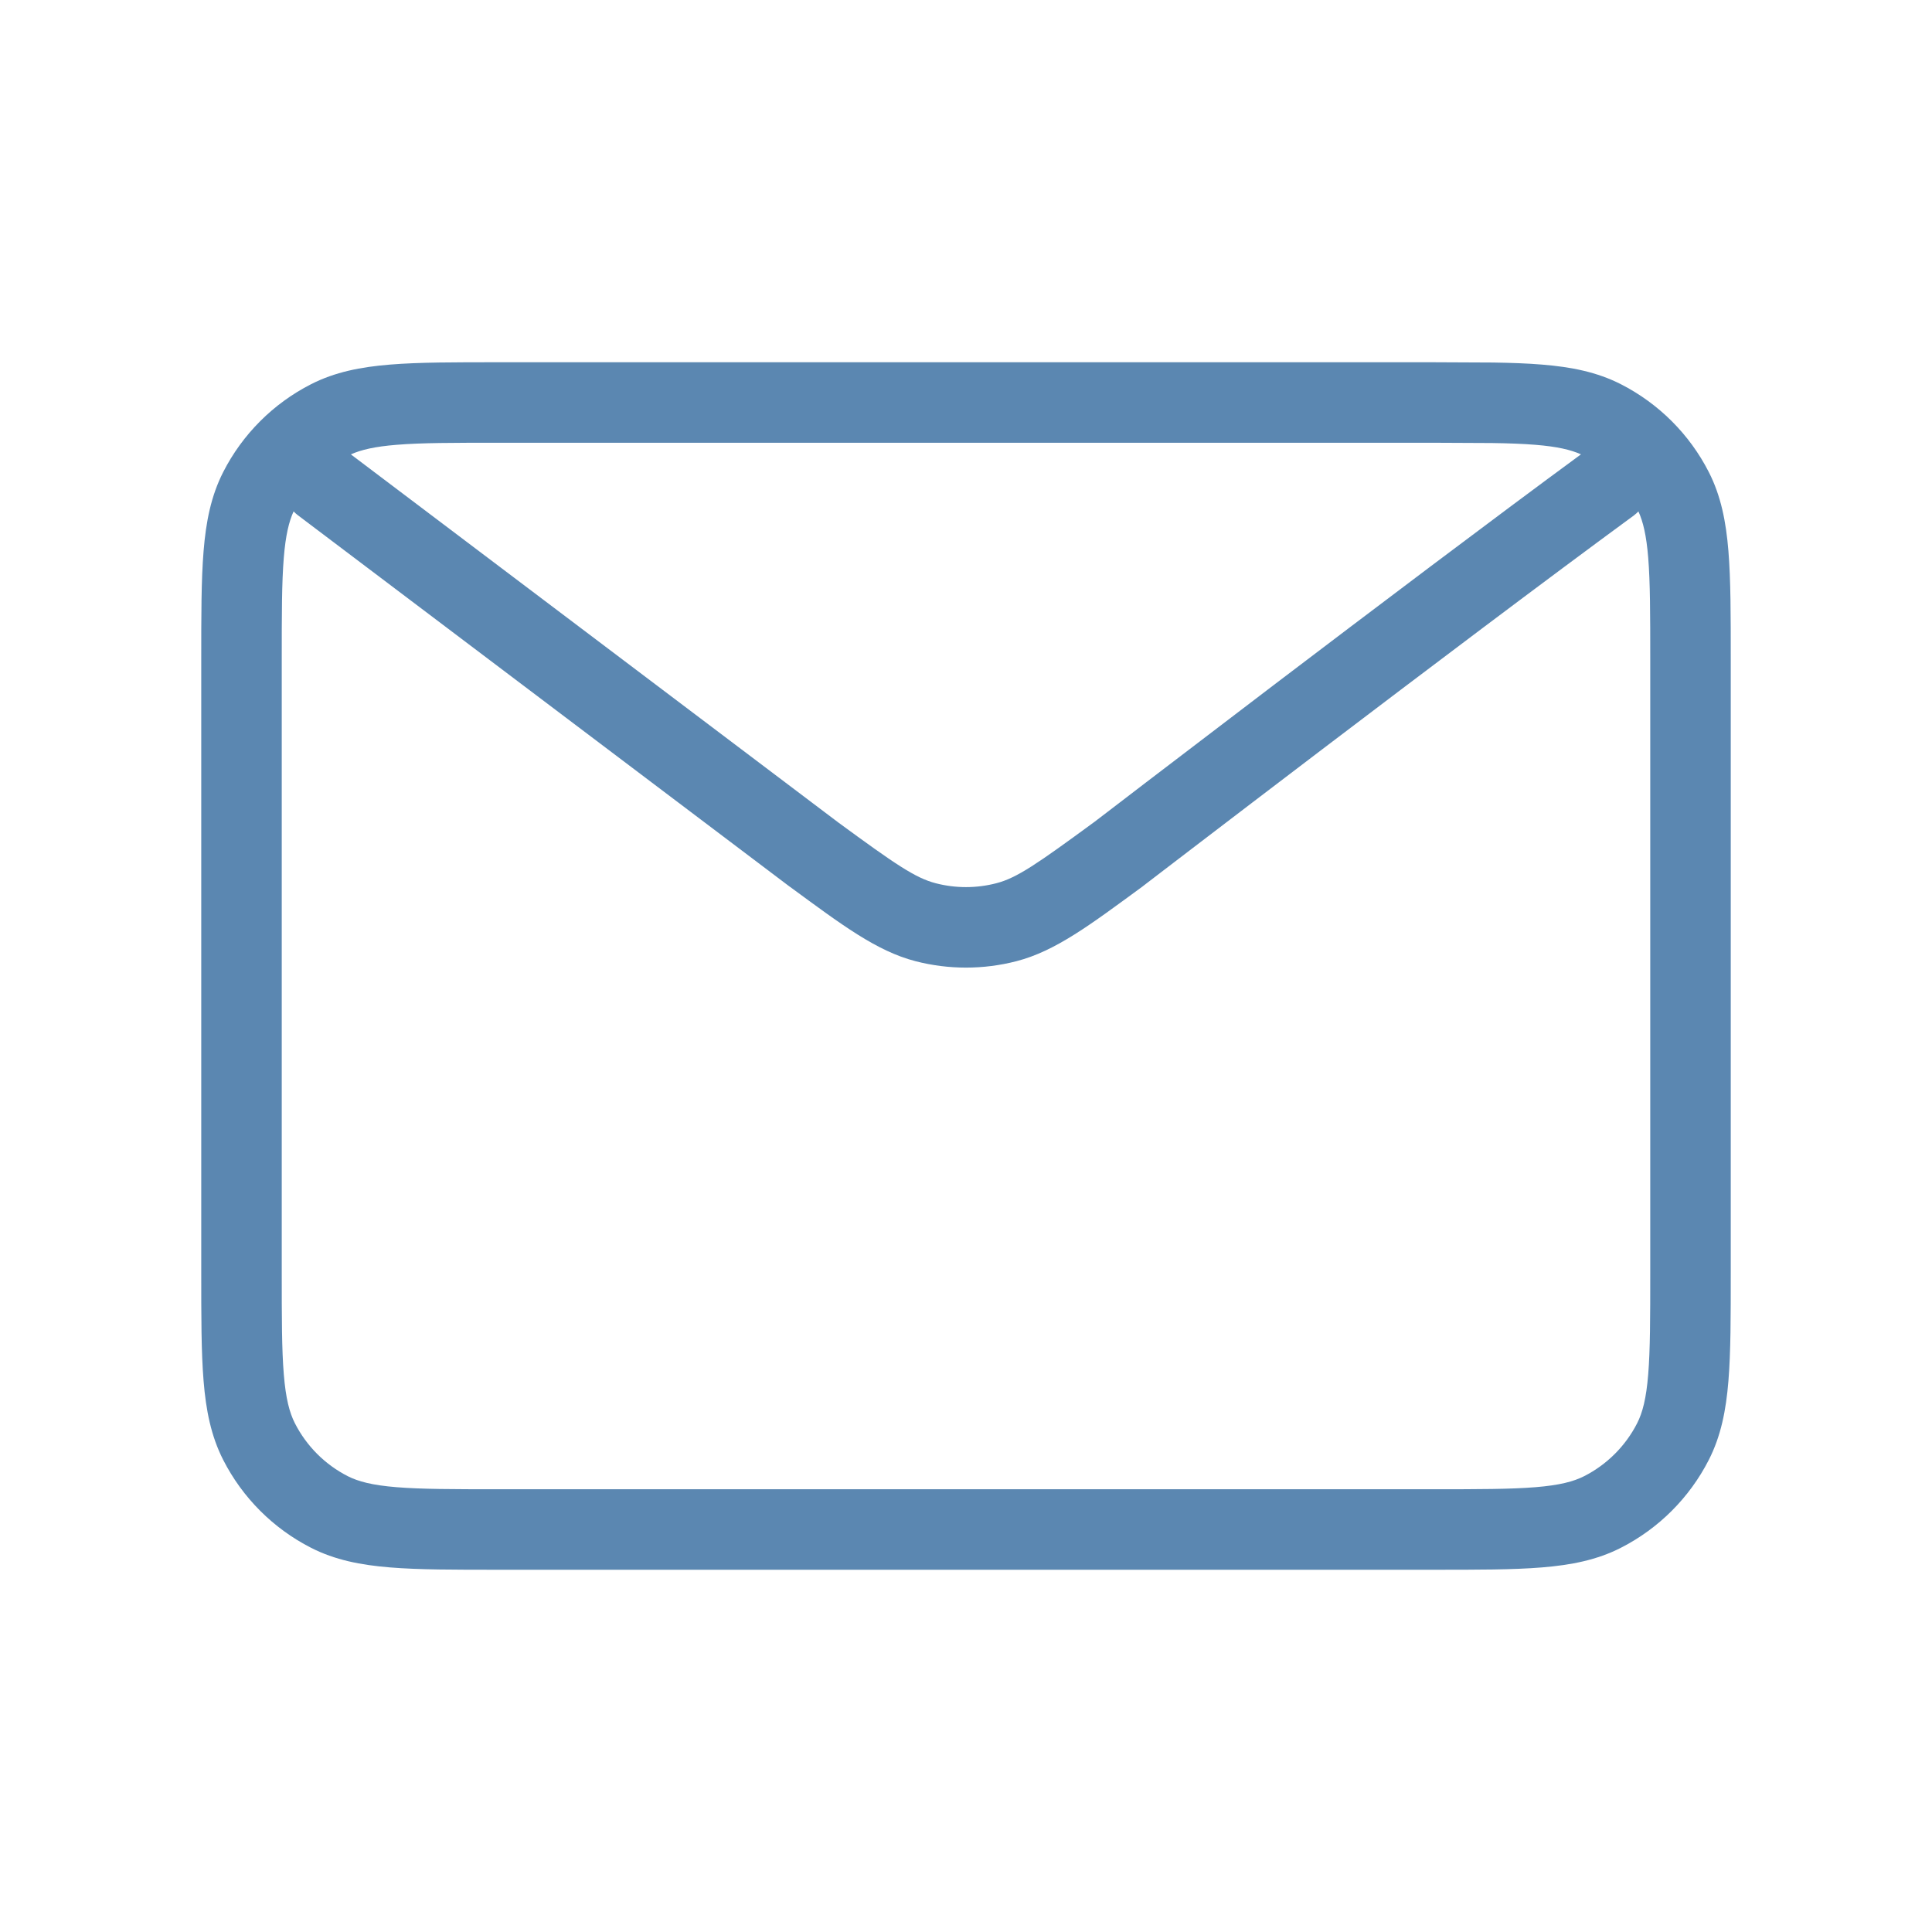 <?xml version="1.0" encoding="utf-8"?>
<svg xmlns="http://www.w3.org/2000/svg" fill="none" height="100%" overflow="visible" preserveAspectRatio="none" style="display: block;" viewBox="0 0 48 48" width="100%">
<g id="Communication / Mail">
<path d="M41 16.394C41 15.259 40.999 14.469 40.949 13.852C40.904 13.299 40.822 12.961 40.706 12.706C40.671 12.741 40.633 12.776 40.592 12.807C38.409 14.407 35.361 16.709 32.855 18.613C31.603 19.565 30.488 20.416 29.686 21.029C29.284 21.336 28.961 21.583 28.738 21.754C28.627 21.839 28.541 21.905 28.482 21.95L28.399 22.014C28.398 22.015 28.396 22.016 28.395 22.017L28.395 22.018C28.389 22.022 28.383 22.027 28.377 22.031C27.088 22.976 26.227 23.629 25.252 23.881C24.431 24.093 23.568 24.093 22.747 23.881C21.773 23.629 20.914 22.977 19.628 22.034C19.623 22.03 19.617 22.026 19.612 22.023L7.397 12.798C7.36 12.77 7.326 12.738 7.294 12.706C7.178 12.961 7.096 13.3 7.051 13.854C7 14.472 7 15.264 7 16.4V31.601C7 32.737 7 33.529 7.051 34.145C7.1 34.75 7.193 35.098 7.327 35.361C7.615 35.926 8.074 36.386 8.638 36.674C8.901 36.808 9.248 36.9 9.853 36.949C10.469 36.999 11.259 37 12.394 37H35.606C36.74 37 37.531 36.999 38.147 36.949C38.75 36.9 39.097 36.808 39.36 36.674C39.925 36.386 40.386 35.925 40.674 35.361C40.808 35.098 40.9 34.751 40.949 34.148C40.999 33.532 41 32.742 41 31.607V16.394ZM12.4 11C11.264 11 10.472 11 9.854 11.051C9.308 11.095 8.971 11.175 8.717 11.289L20.818 20.427L20.827 20.434C22.241 21.47 22.738 21.812 23.248 21.944C23.741 22.072 24.259 22.072 24.752 21.944C25.265 21.812 25.765 21.465 27.193 20.418C27.195 20.417 27.197 20.416 27.199 20.414C27.214 20.402 27.236 20.385 27.266 20.362C27.324 20.317 27.411 20.251 27.523 20.166C27.745 19.995 28.069 19.747 28.471 19.44C29.274 18.826 30.392 17.974 31.645 17.02C34.103 15.153 37.092 12.894 39.279 11.288C39.026 11.175 38.69 11.095 38.145 11.051C37.837 11.026 37.485 11.013 37.068 11.007L35.601 11H12.4ZM43 31.607C43 32.709 43.001 33.595 42.942 34.31C42.883 35.038 42.757 35.678 42.455 36.27C41.975 37.211 41.209 37.976 40.269 38.455C39.677 38.757 39.037 38.883 38.31 38.942C37.594 39.001 36.708 39 35.606 39H12.394C11.292 39 10.406 39.001 9.689 38.942C8.961 38.883 8.321 38.757 7.729 38.455C6.788 37.975 6.024 37.21 5.545 36.27C5.243 35.677 5.117 35.037 5.058 34.309C4.999 33.592 5 32.704 5 31.601V16.4C5 15.297 4.999 14.409 5.058 13.691C5.117 12.962 5.243 12.322 5.545 11.729C6.024 10.789 6.789 10.024 7.729 9.545C8.322 9.243 8.962 9.117 9.691 9.058C10.409 8.999 11.297 9 12.4 9H35.601L37.1 9.007C37.549 9.014 37.95 9.028 38.309 9.058C39.037 9.117 39.676 9.243 40.269 9.545C41.208 10.024 41.975 10.788 42.455 11.729C42.757 12.321 42.883 12.961 42.942 13.69C43.001 14.406 43 15.292 43 16.394V31.607Z" fill="#5B87B1" id="Vector (Stroke)"/>
</g>
</svg>